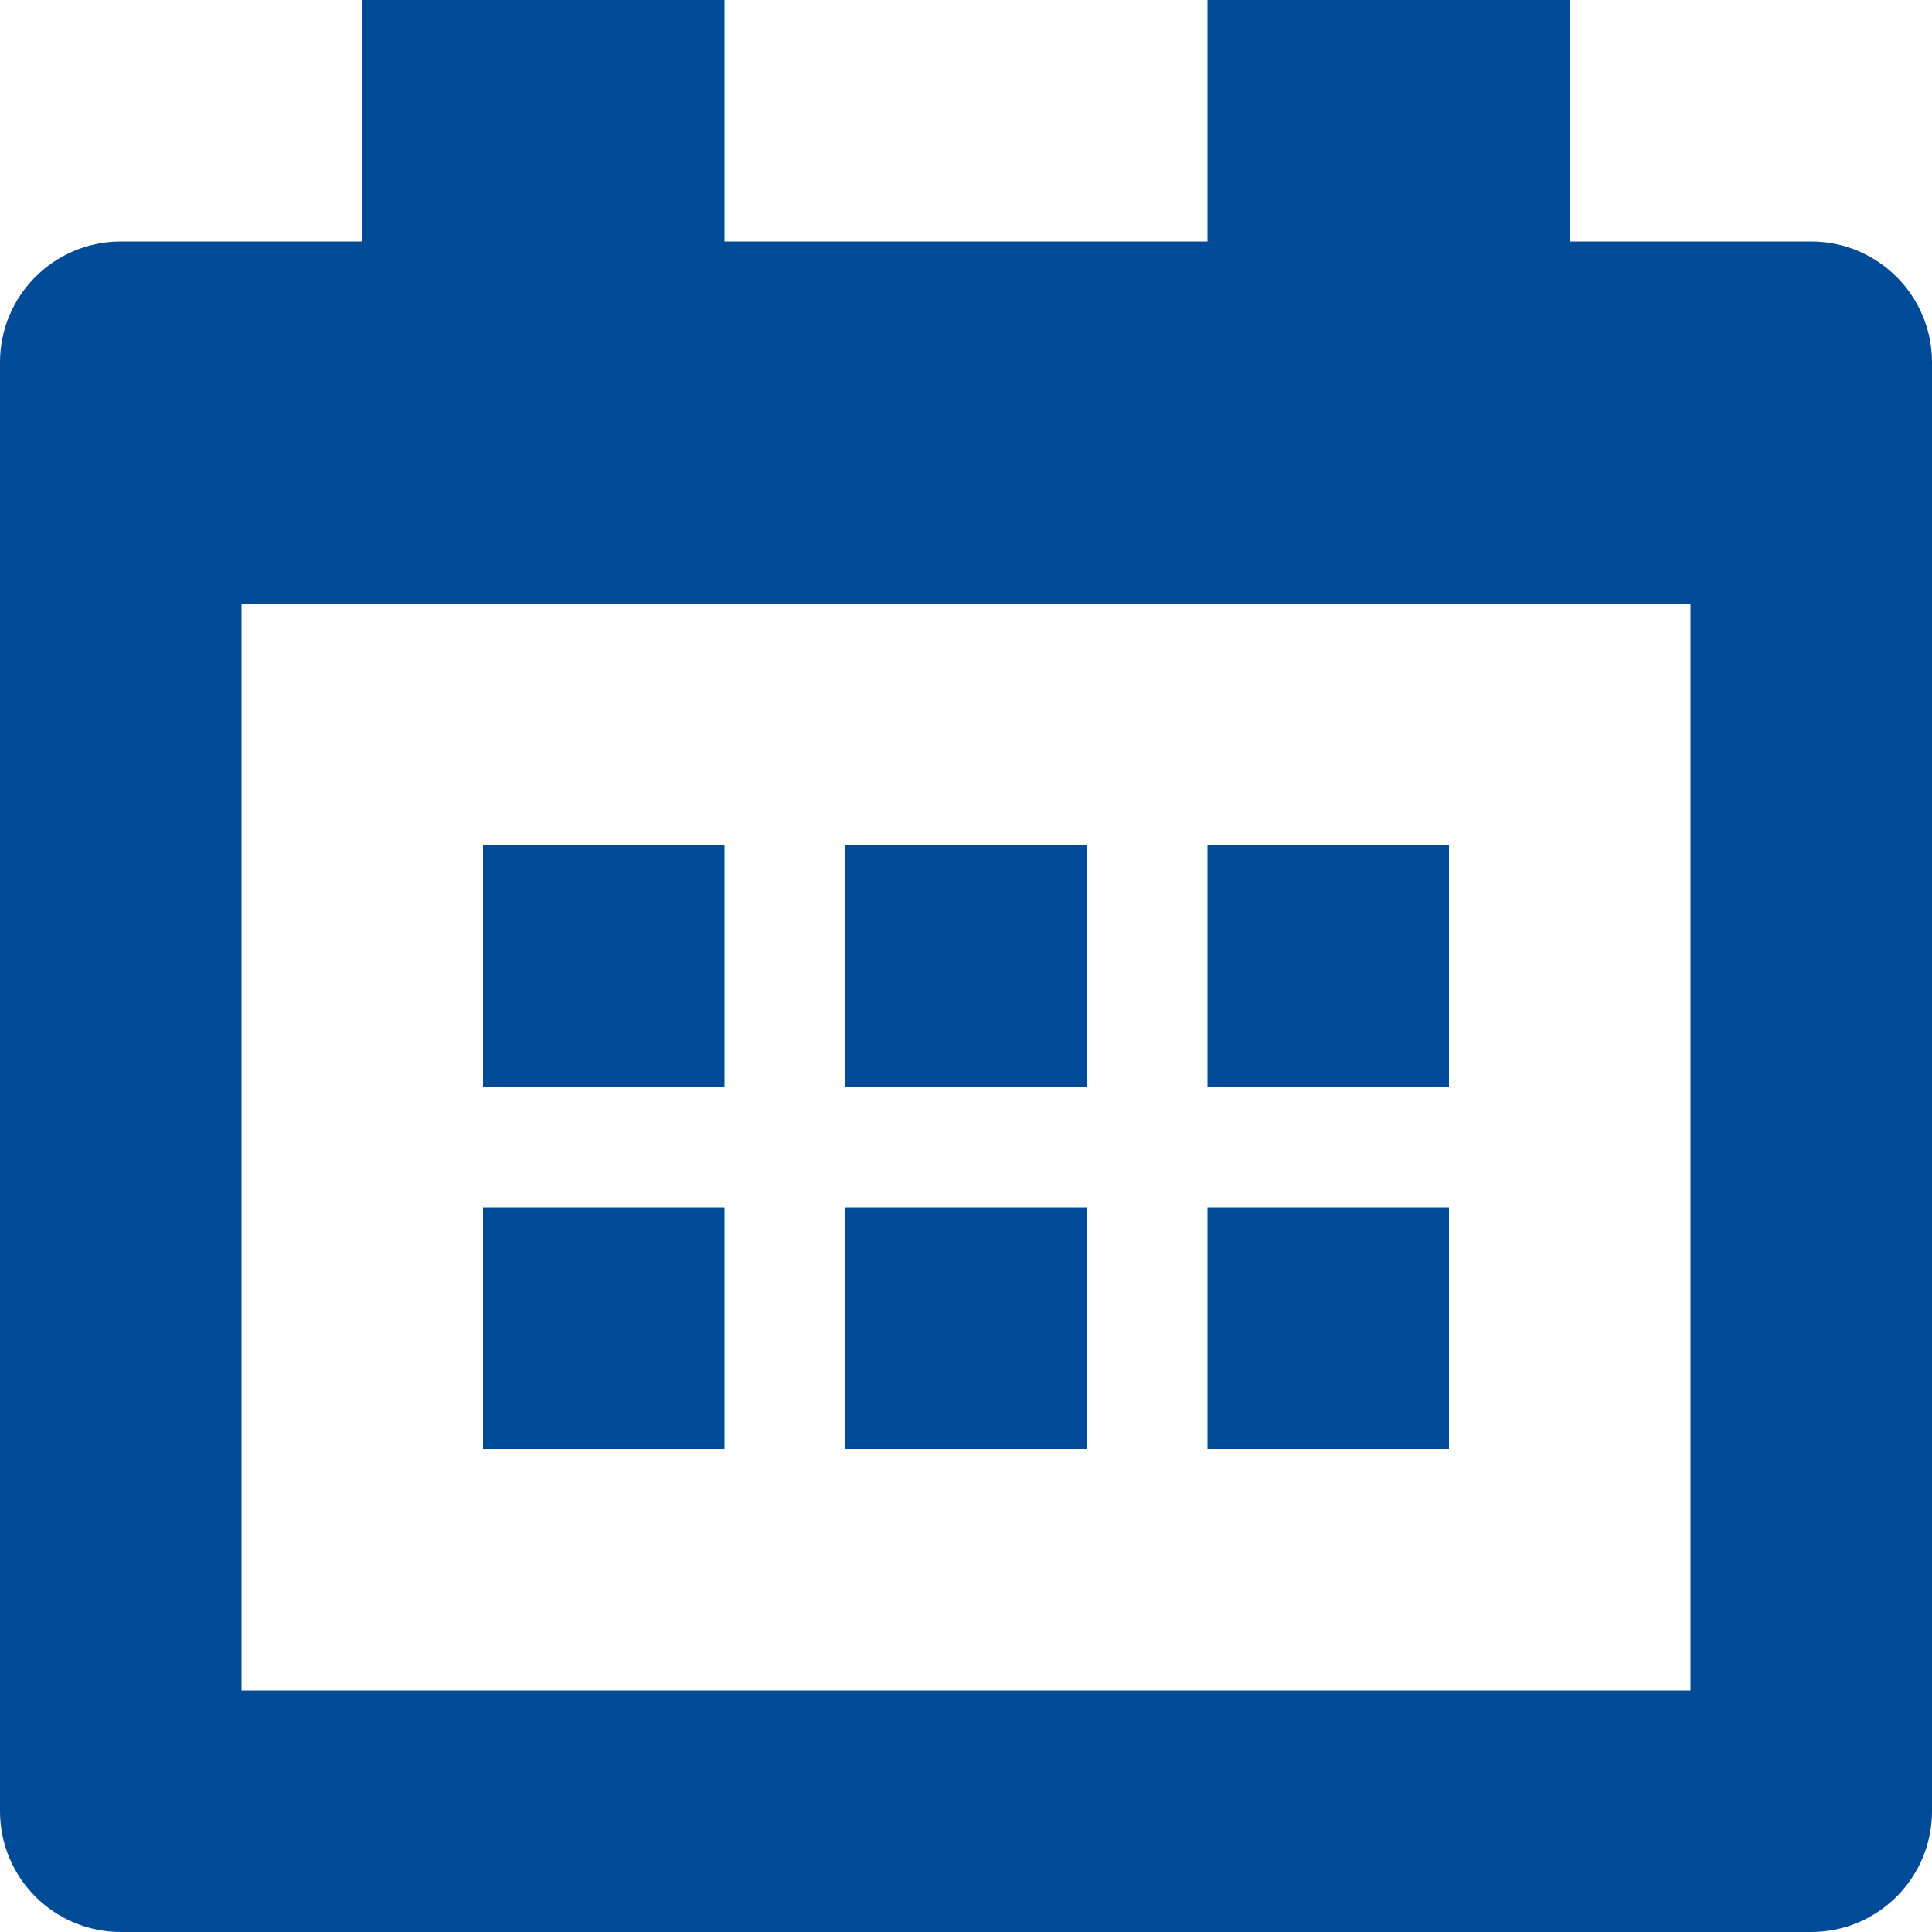 <?xml version="1.0" encoding="UTF-8"?>
<svg width="70px" height="70px" viewBox="0 0 70 70" version="1.1" xmlns="http://www.w3.org/2000/svg" xmlns:xlink="http://www.w3.org/1999/xlink">
    <!-- Generator: Sketch 47.1 (45422) - http://www.bohemiancoding.com/sketch -->
    <title>Icon-Calendar_input-Blue</title>
    <desc>Created with Sketch.</desc>
    <defs></defs>
    <g id="UI" stroke="none" stroke-width="1" fill="none" fill-rule="evenodd">
        <g id="Styleguide" transform="translate(-1151, -9673)">
            <g id="Group-77" transform="translate(270, 7380)">
                <g id="Group-60">
                    <g id="Group-58" transform="translate(589, 2283)">
                        <g id="Icon-Calendar_input-Blue" transform="translate(292, 10)">
                            <rect id="Rectangle-18-Copy-3" x="0" y="0" width="70" height="70"></rect>
                            <path d="M65.625,8.75 C68.04,8.75 70,10.71 70,13.125 L70,65.625 C70,68.04 68.04,70 65.625,70 L4.375,70 C1.96,70 0,68.04 0,65.625 L0,13.125 C0,10.71 1.96,8.75 4.375,8.75 L13.125,8.75 L13.125,0 L26.25,0 L26.25,8.75 L43.75,8.75 L43.75,0 L56.875,0 L56.875,8.75 L65.625,8.75 Z M61.25,61.25 L61.25,21.875 L8.75,21.875 L8.75,61.25 L61.25,61.25 Z M17.5,30.625 L26.25,30.625 L26.25,39.375 L17.5,39.375 L17.5,30.625 Z M30.625,30.625 L39.375,30.625 L39.375,39.375 L30.625,39.375 L30.625,30.625 Z M17.5,43.75 L26.25,43.75 L26.25,52.5 L17.5,52.5 L17.5,43.75 Z M30.625,43.75 L39.375,43.75 L39.375,52.5 L30.625,52.5 L30.625,43.75 Z M43.75,30.625 L52.5,30.625 L52.5,39.375 L43.75,39.375 L43.75,30.625 Z M43.75,43.75 L52.5,43.75 L52.5,52.5 L43.75,52.5 L43.75,43.75 Z" id="Combined-Shape" fill="#004B97" fill-rule="nonzero"></path>
                        </g>
                    </g>
                </g>
            </g>
        </g>
    </g>
</svg>